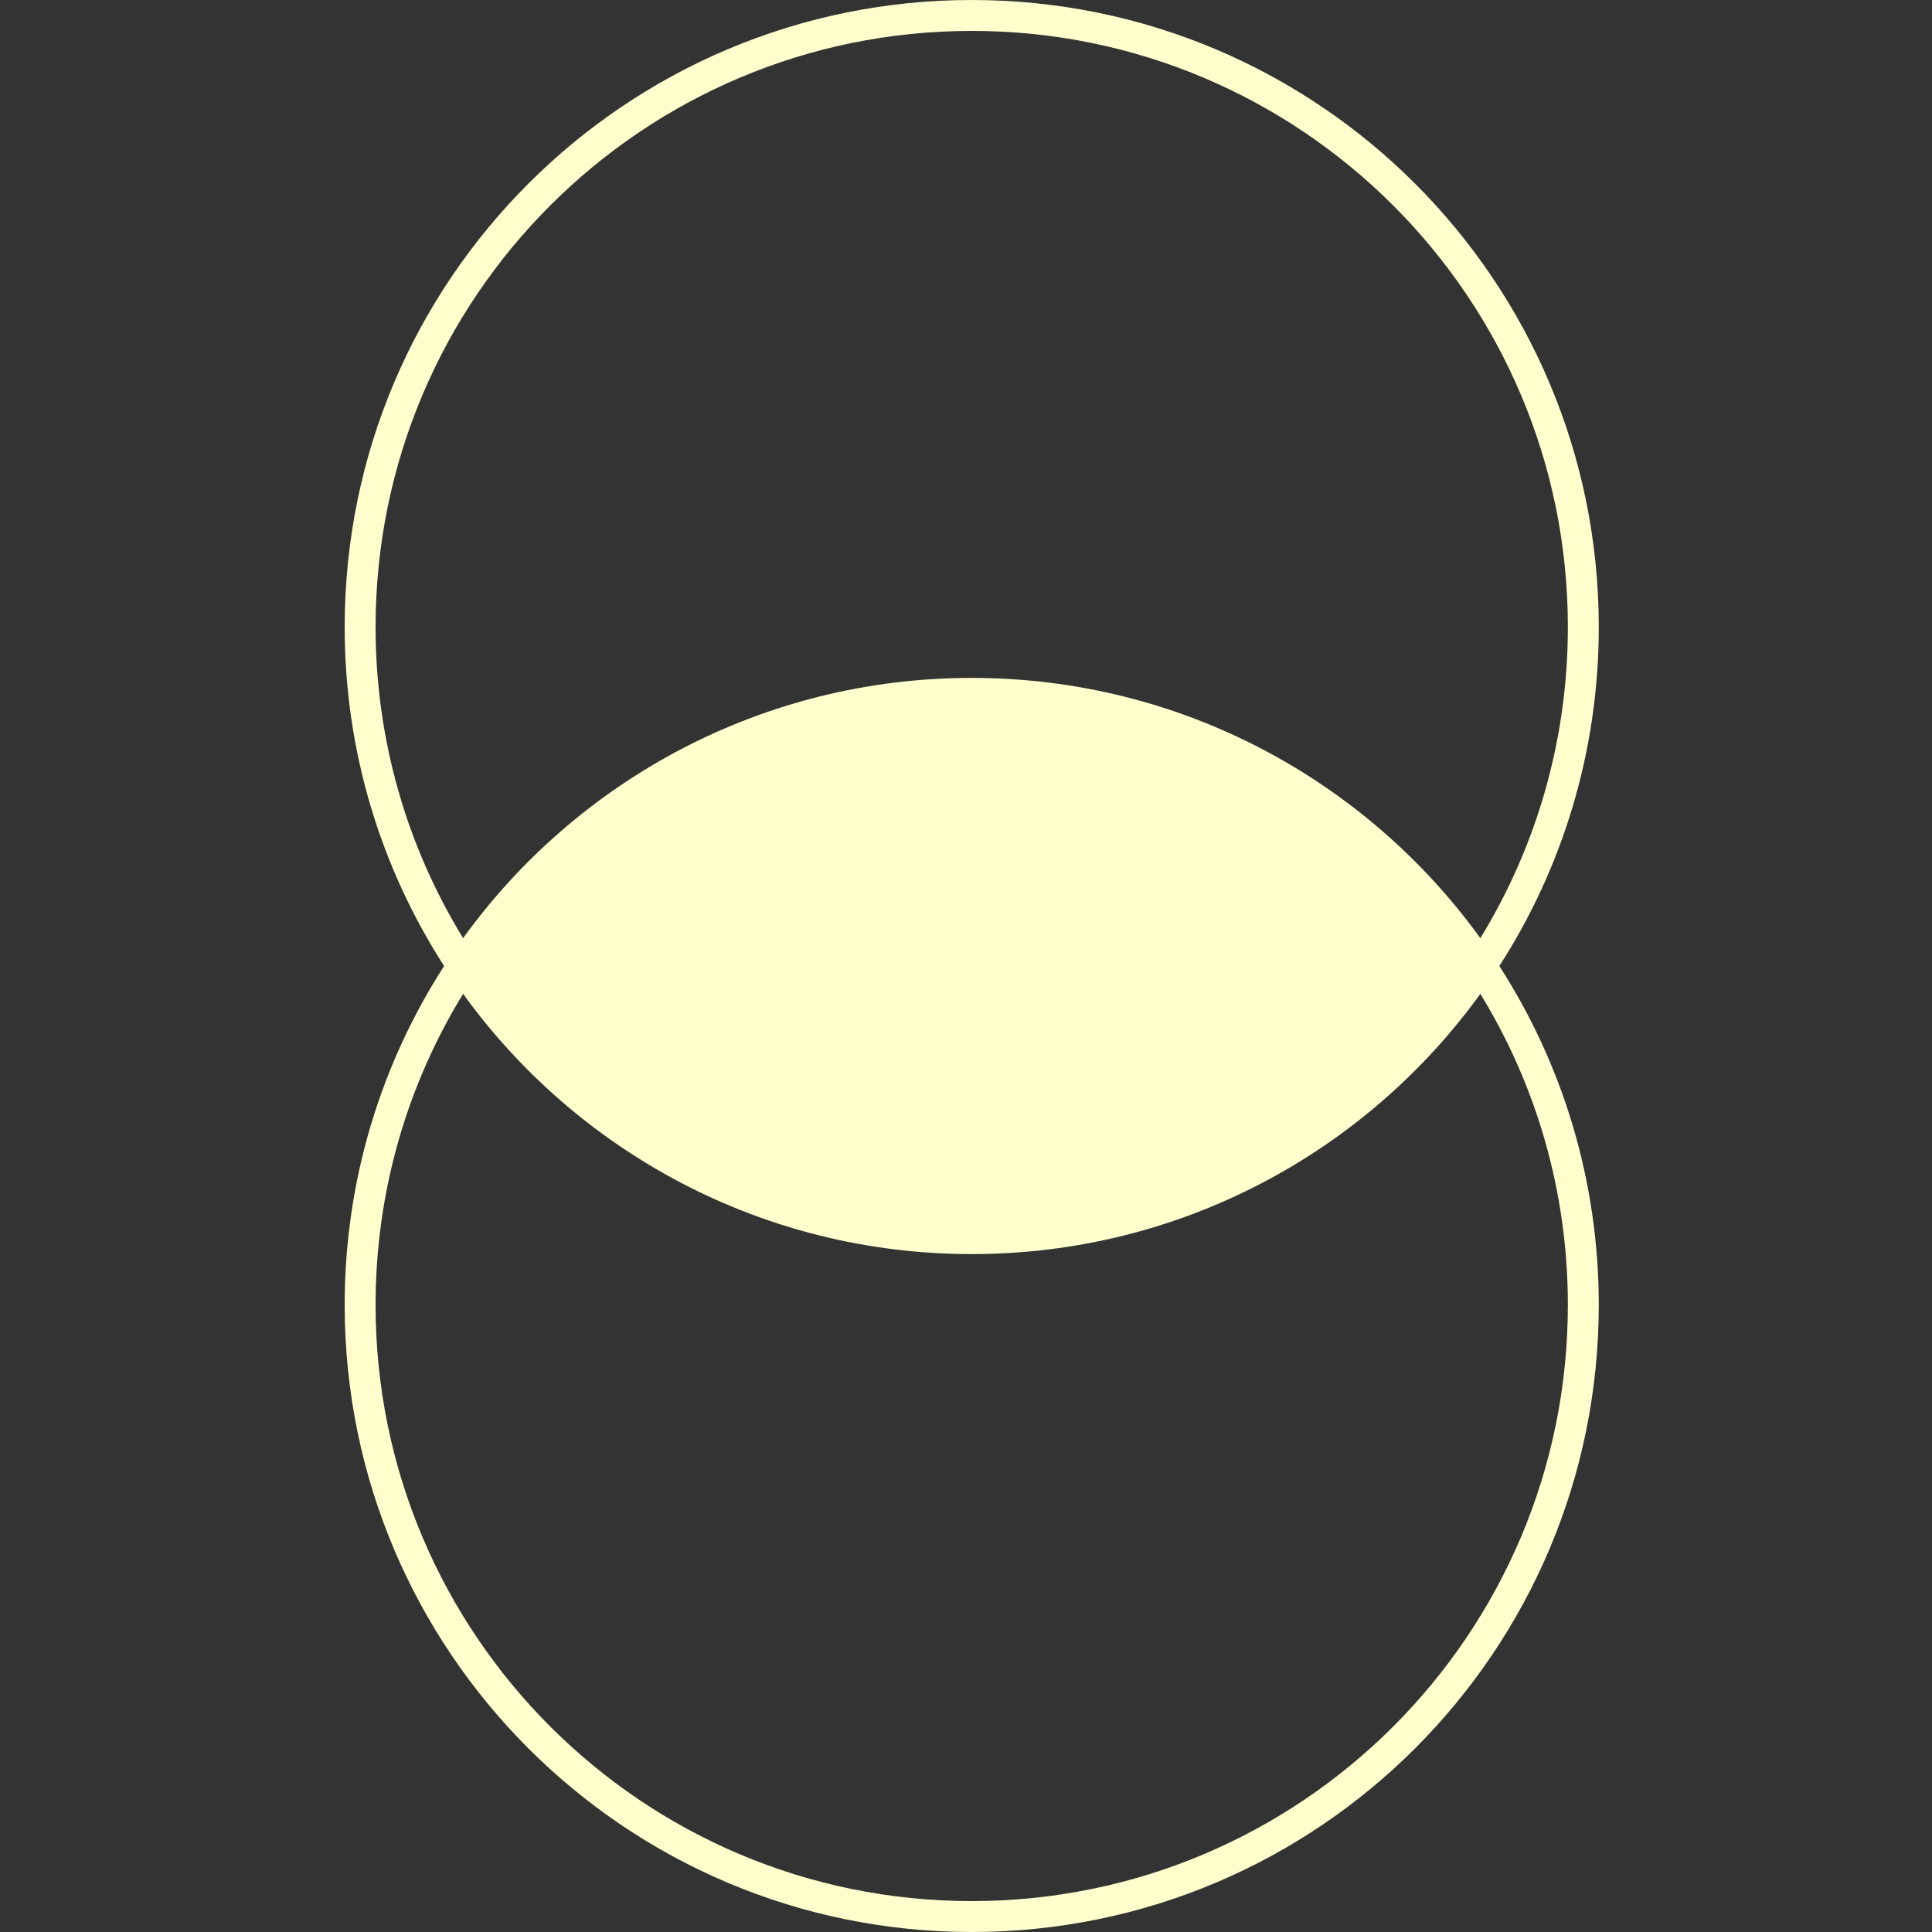 <svg width="213" height="213" viewBox="0 0 213 213" fill="none" xmlns="http://www.w3.org/2000/svg">
<rect x="0" y="0" width="213" height="213" fill="#333333" stroke="none"/>
<g clip-path="url(#clip0_4707_8532)">
<path fill-rule="evenodd" clip-rule="evenodd" d="M107.131 3.408C70.833 3.408 41.408 32.833 41.408 69.131C41.408 81.7 44.936 93.445 51.056 103.429C63.612 86.049 84.051 74.738 107.131 74.738C130.211 74.738 150.649 86.049 163.206 103.429C169.326 93.445 172.854 81.7 172.854 69.131C172.854 32.833 143.429 3.408 107.131 3.408ZM38 69.131C38 82.898 42.024 95.725 48.961 106.5C42.024 117.275 38 130.102 38 143.869C38 182.049 68.951 213 107.131 213C145.311 213 176.262 182.049 176.262 143.869C176.262 130.102 172.238 117.275 165.301 106.5C172.238 95.725 176.262 82.898 176.262 69.131C176.262 30.951 145.311 0 107.131 0C68.951 0 38 30.951 38 69.131ZM172.854 143.869C172.854 131.3 169.326 119.555 163.206 109.571C150.649 126.952 130.211 138.262 107.131 138.262C84.051 138.262 63.612 126.952 51.056 109.571C44.936 119.555 41.408 131.3 41.408 143.869C41.408 180.167 70.833 209.592 107.131 209.592C143.429 209.592 172.854 180.167 172.854 143.869Z" fill="#FFFECC"/>
</g>
<defs>
<clipPath id="clip0_4707_8532">
<rect width="213" height="213" fill="white"/>
</clipPath>
</defs>
</svg>
